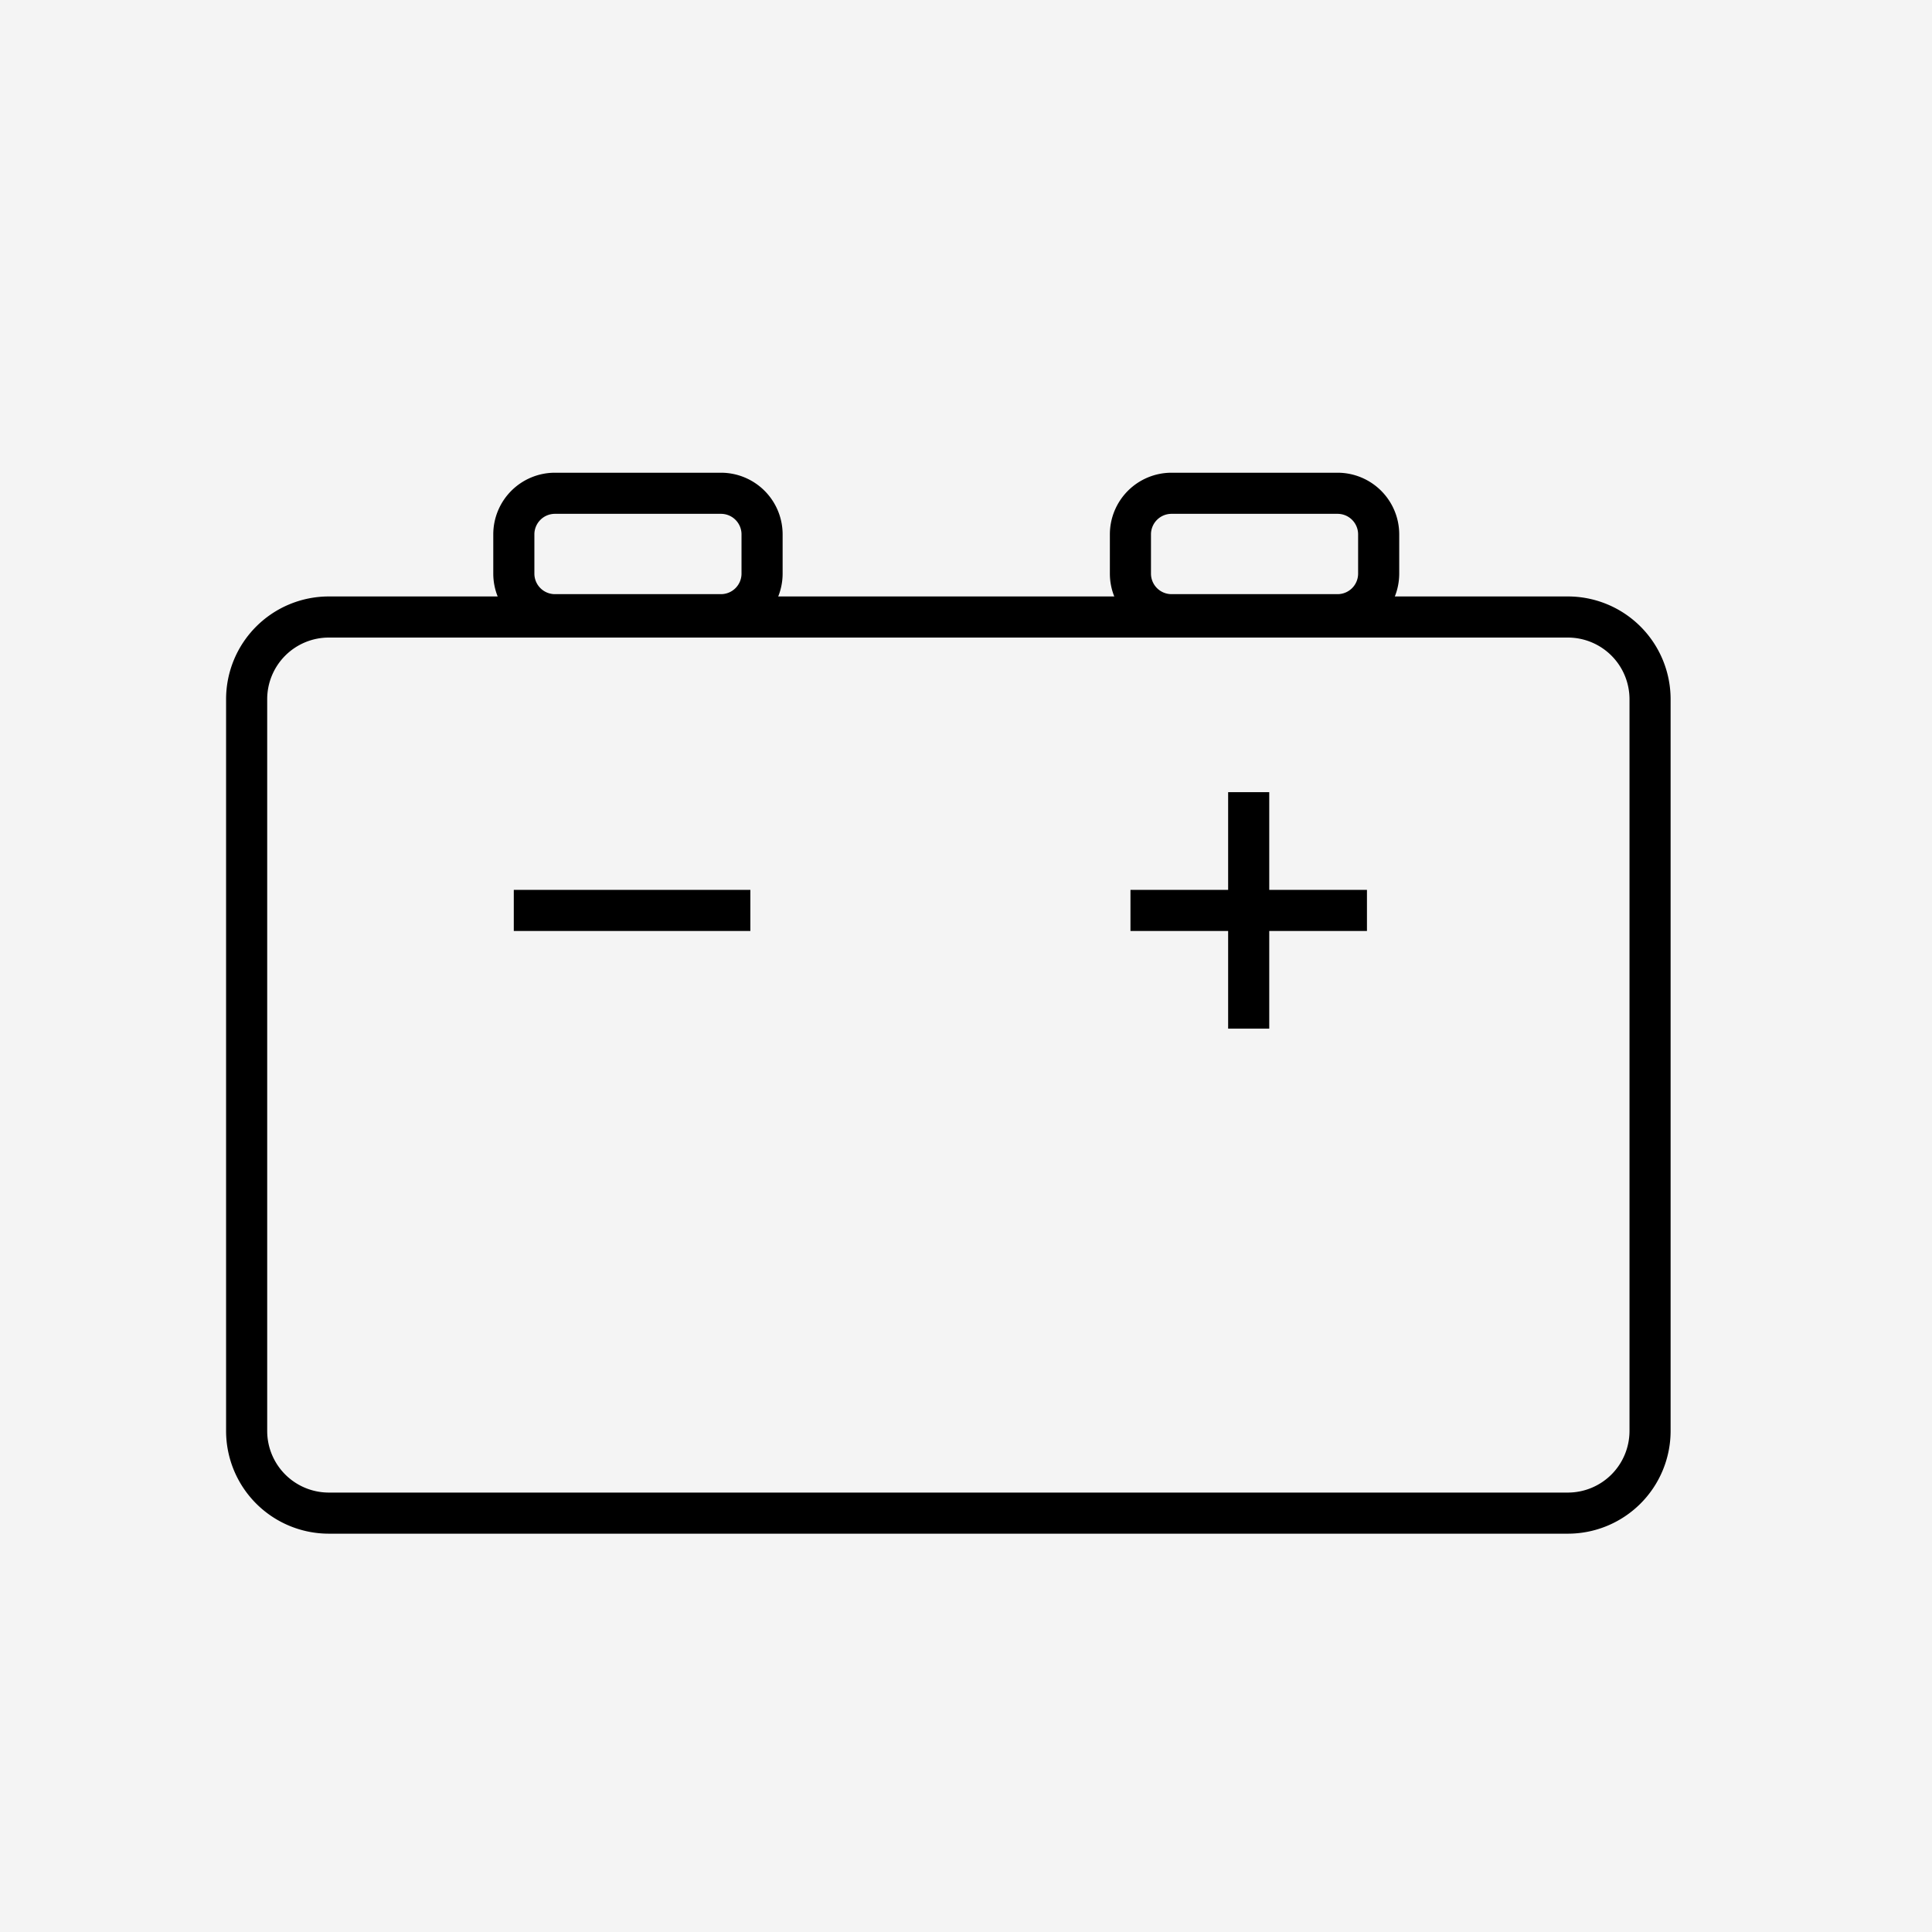 <svg xmlns="http://www.w3.org/2000/svg" width="47" height="47" viewBox="0 0 47 47">
  <g id="icon_sonota" transform="translate(-26 -191.635)">
    <rect id="長方形_4" data-name="長方形 4" width="47" height="47" transform="translate(26 191.635)" fill="#f4f4f4"/>
    <g id="グループ_6571" data-name="グループ 6571" transform="translate(-1477 5665.041)">
      <g id="グループ_6311" data-name="グループ 6311" transform="translate(1445.536 -5397.437)">
        <g id="グループ_6574" data-name="グループ 6574" transform="translate(-0.5 0)">
          <path id="長方形_50" data-name="長方形 50" d="M2-.5H32.141a2.5,2.5,0,0,1,2.5,2.5V19.8a2.5,2.5,0,0,1-2.5,2.5H2A2.5,2.5,0,0,1-.5,19.8V2A2.5,2.5,0,0,1,2-.5ZM32.141,21.3a1.5,1.5,0,0,0,1.5-1.5V2a1.5,1.5,0,0,0-1.5-1.5H2A1.5,1.5,0,0,0,.5,2V19.8A1.5,1.5,0,0,0,2,21.3Z" transform="translate(63.964 -60.959)"/>
          <g id="グループ_6572" data-name="グループ 6572" transform="translate(0.255 2)">
            <path id="長方形_51" data-name="長方形 51" d="M1-.5H5.039A1.5,1.5,0,0,1,6.539,1v.954a1.5,1.5,0,0,1-1.5,1.5H1a1.5,1.5,0,0,1-1.5-1.5V1A1.5,1.5,0,0,1,1-.5ZM5.039,2.454a.5.5,0,0,0,.5-.5V1a.5.5,0,0,0-.5-.5H1A.5.5,0,0,0,.5,1v.954a.5.5,0,0,0,.5.5Z" transform="translate(70.209 -65.969)"/>
            <path id="長方形_51-2" data-name="長方形 51" d="M1-.5H5.039A1.5,1.5,0,0,1,6.539,1v.954a1.5,1.5,0,0,1-1.5,1.5H1a1.5,1.5,0,0,1-1.5-1.5V1A1.5,1.5,0,0,1,1-.5ZM5.039,2.454a.5.5,0,0,0,.5-.5V1a.5.5,0,0,0-.5-.5H1A.5.5,0,0,0,.5,1v.954a.5.5,0,0,0,.5.5Z" transform="translate(85.209 -65.969)"/>
          </g>
          <g id="グループ_6573" data-name="グループ 6573" transform="translate(0.612)">
            <path id="線_1" data-name="線 1" d="M5.755.5H0v-1H5.755Z" transform="translate(69.851 -53.821)"/>
            <path id="線_2" data-name="線 2" d="M5.753.5H0v-1H5.753Z" transform="translate(84.853 -53.821)"/>
            <path id="線_3" data-name="線 3" d="M.5,5.753h-1V0h1Z" transform="translate(87.729 -56.698)"/>
          </g>
        </g>
      </g>
    </g>
  </g>
</svg>
